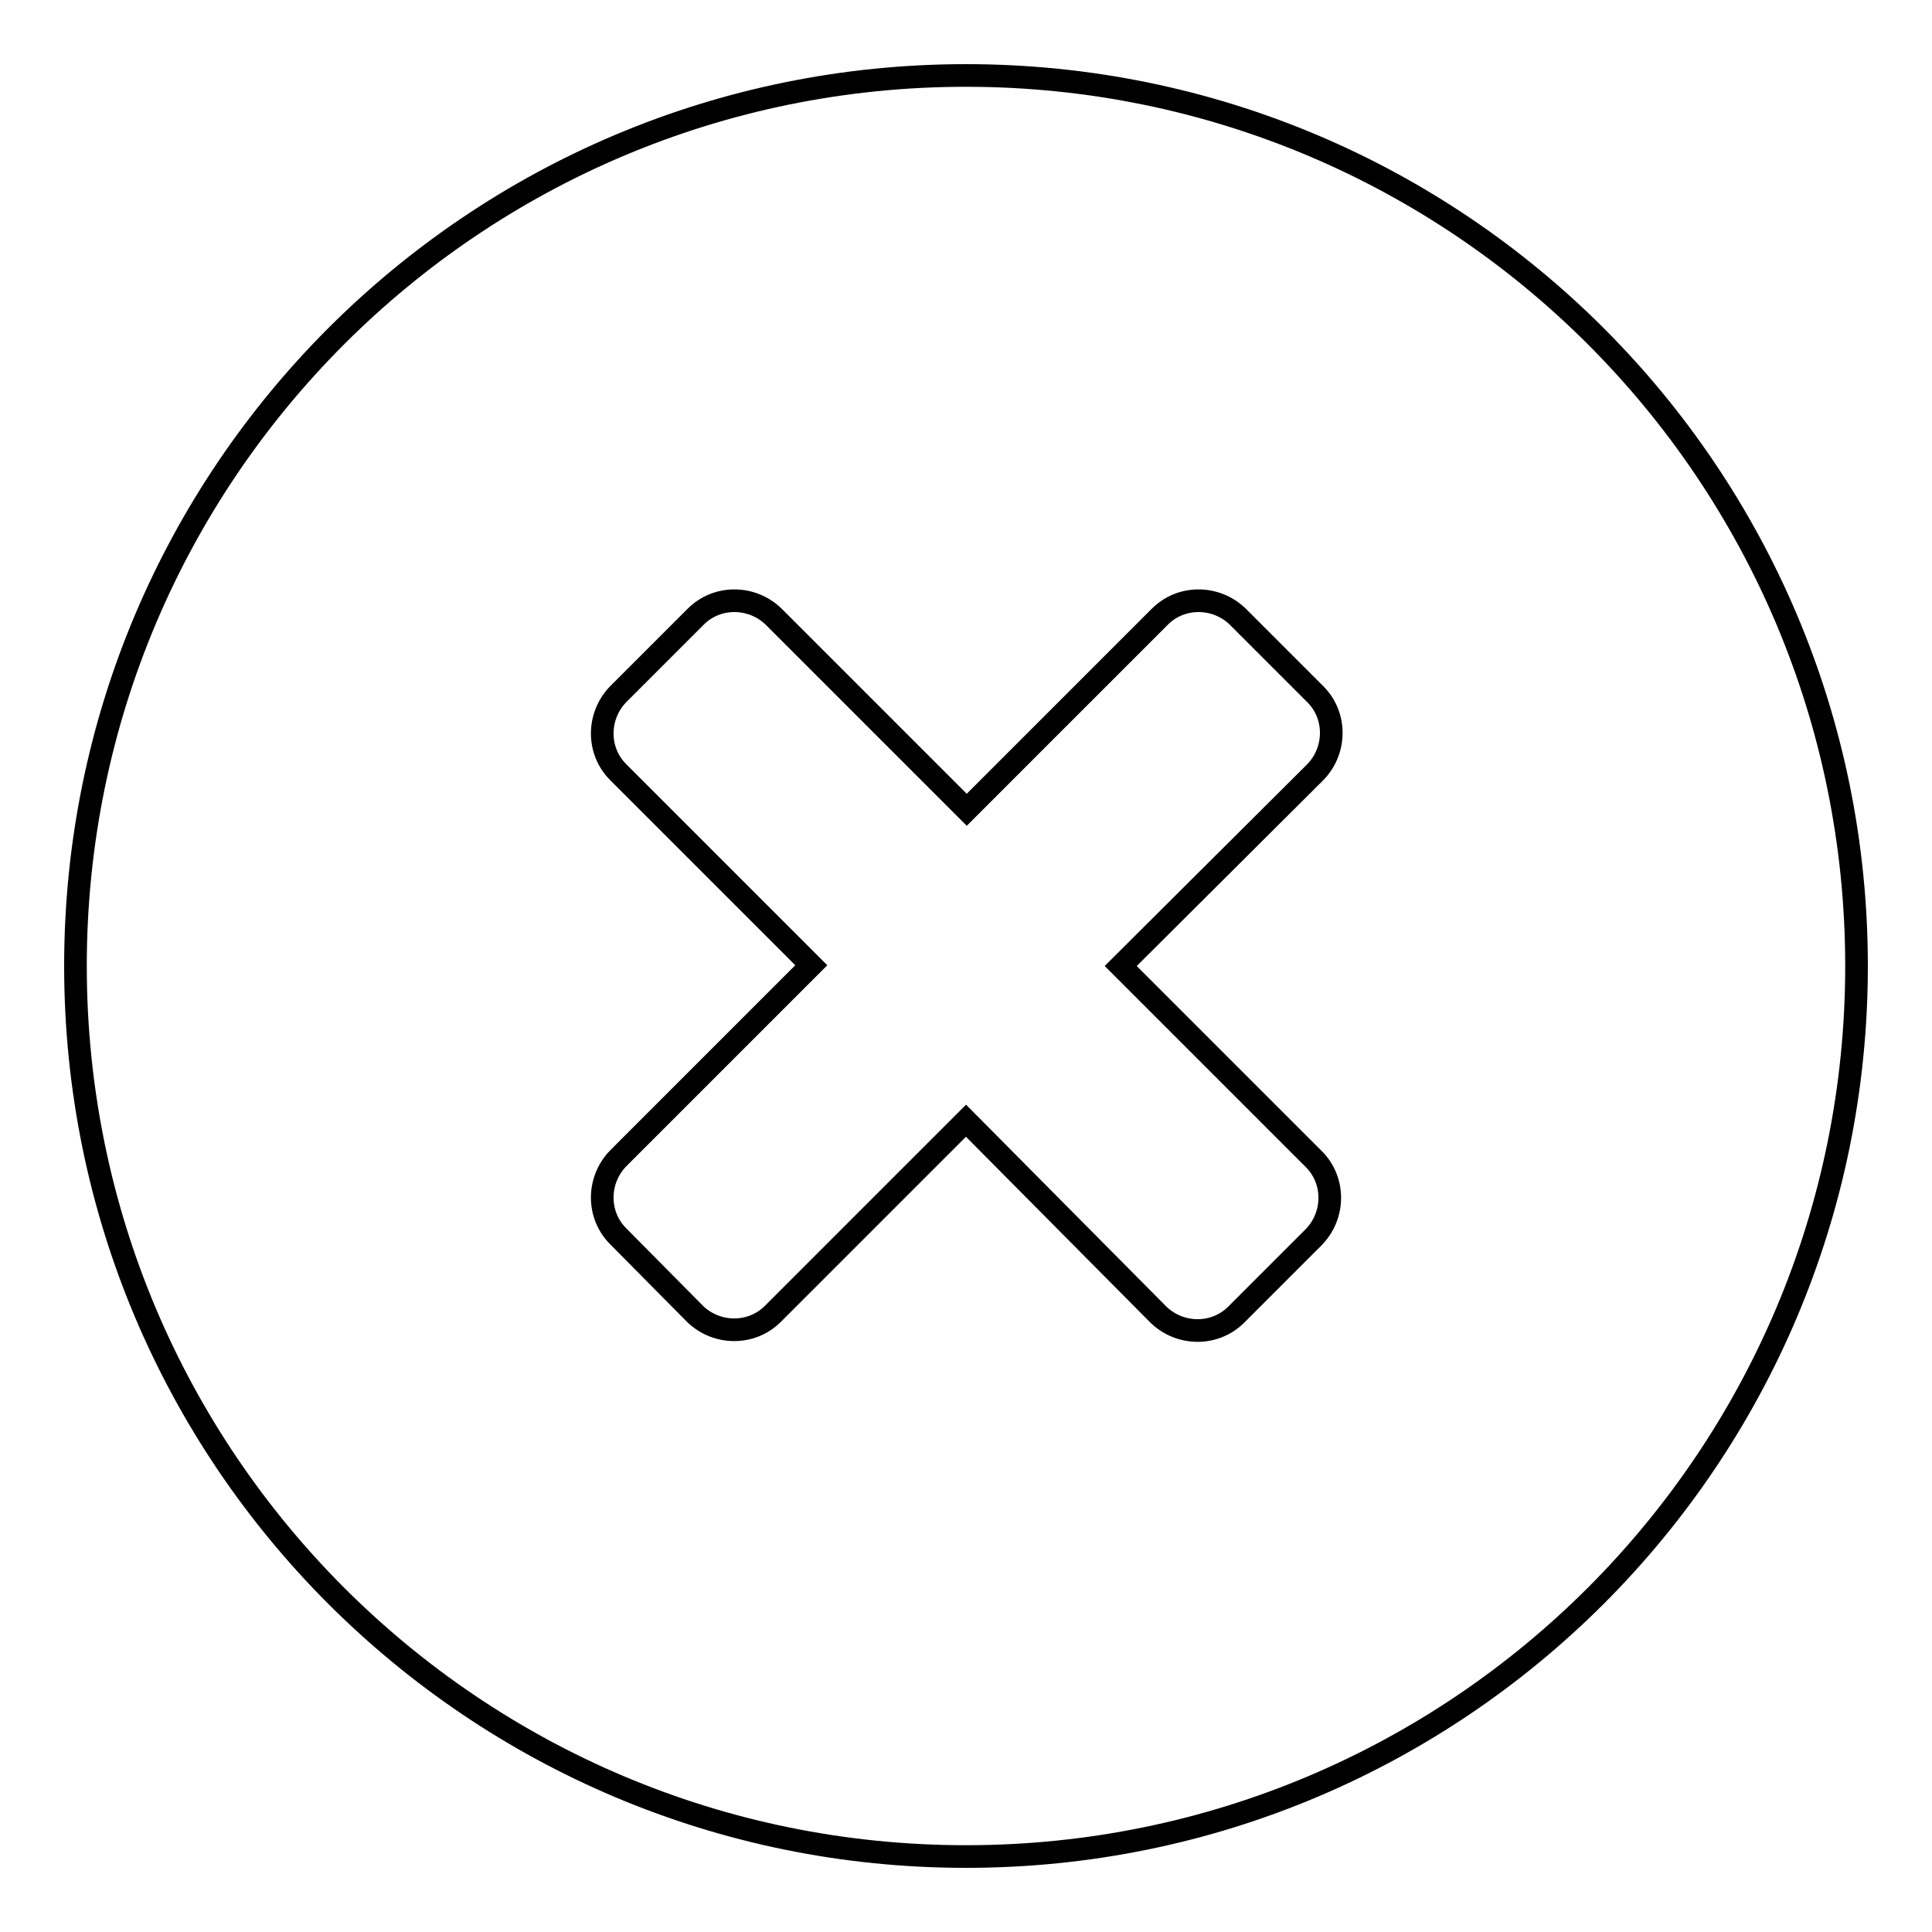 <?xml version="1.0" encoding="utf-8"?>
<!-- Svg Vector Icons : http://www.onlinewebfonts.com/icon -->
<!DOCTYPE svg PUBLIC "-//W3C//DTD SVG 1.1//EN" "http://www.w3.org/Graphics/SVG/1.1/DTD/svg11.dtd">
<svg version="1.1" xmlns="http://www.w3.org/2000/svg" xmlns:xlink="http://www.w3.org/1999/xlink" x="0px" y="0px" viewBox="0 0 256 256" enable-background="new 0 0 256 256" xml:space="preserve">
<g><g><path stroke-width="3" fill-opacity="0" stroke="#000000"  d="M128,10C62.8,10,10,62.8,10,128c0,65.2,52.8,118,118,118c65.2,0,118-52.8,118-118C246,62.8,193.2,10,128,10z M174.1,153.6c2.8,2.8,2.8,7.4,0,10.3l-10.3,10.3c-2.8,2.8-7.4,2.8-10.3,0L128,148.5l-25.6,25.6c-2.8,2.8-7.4,2.8-10.3,0l-10.2-10.3c-2.8-2.8-2.8-7.4,0-10.3l25.6-25.6l-25.6-25.6c-2.8-2.8-2.8-7.4,0-10.3l10.3-10.3c2.8-2.8,7.4-2.8,10.3,0l25.6,25.6l25.6-25.6c2.8-2.8,7.4-2.8,10.3,0l10.3,10.3c2.8,2.8,2.8,7.4,0,10.3L148.5,128L174.1,153.6z"/></g></g>
</svg>